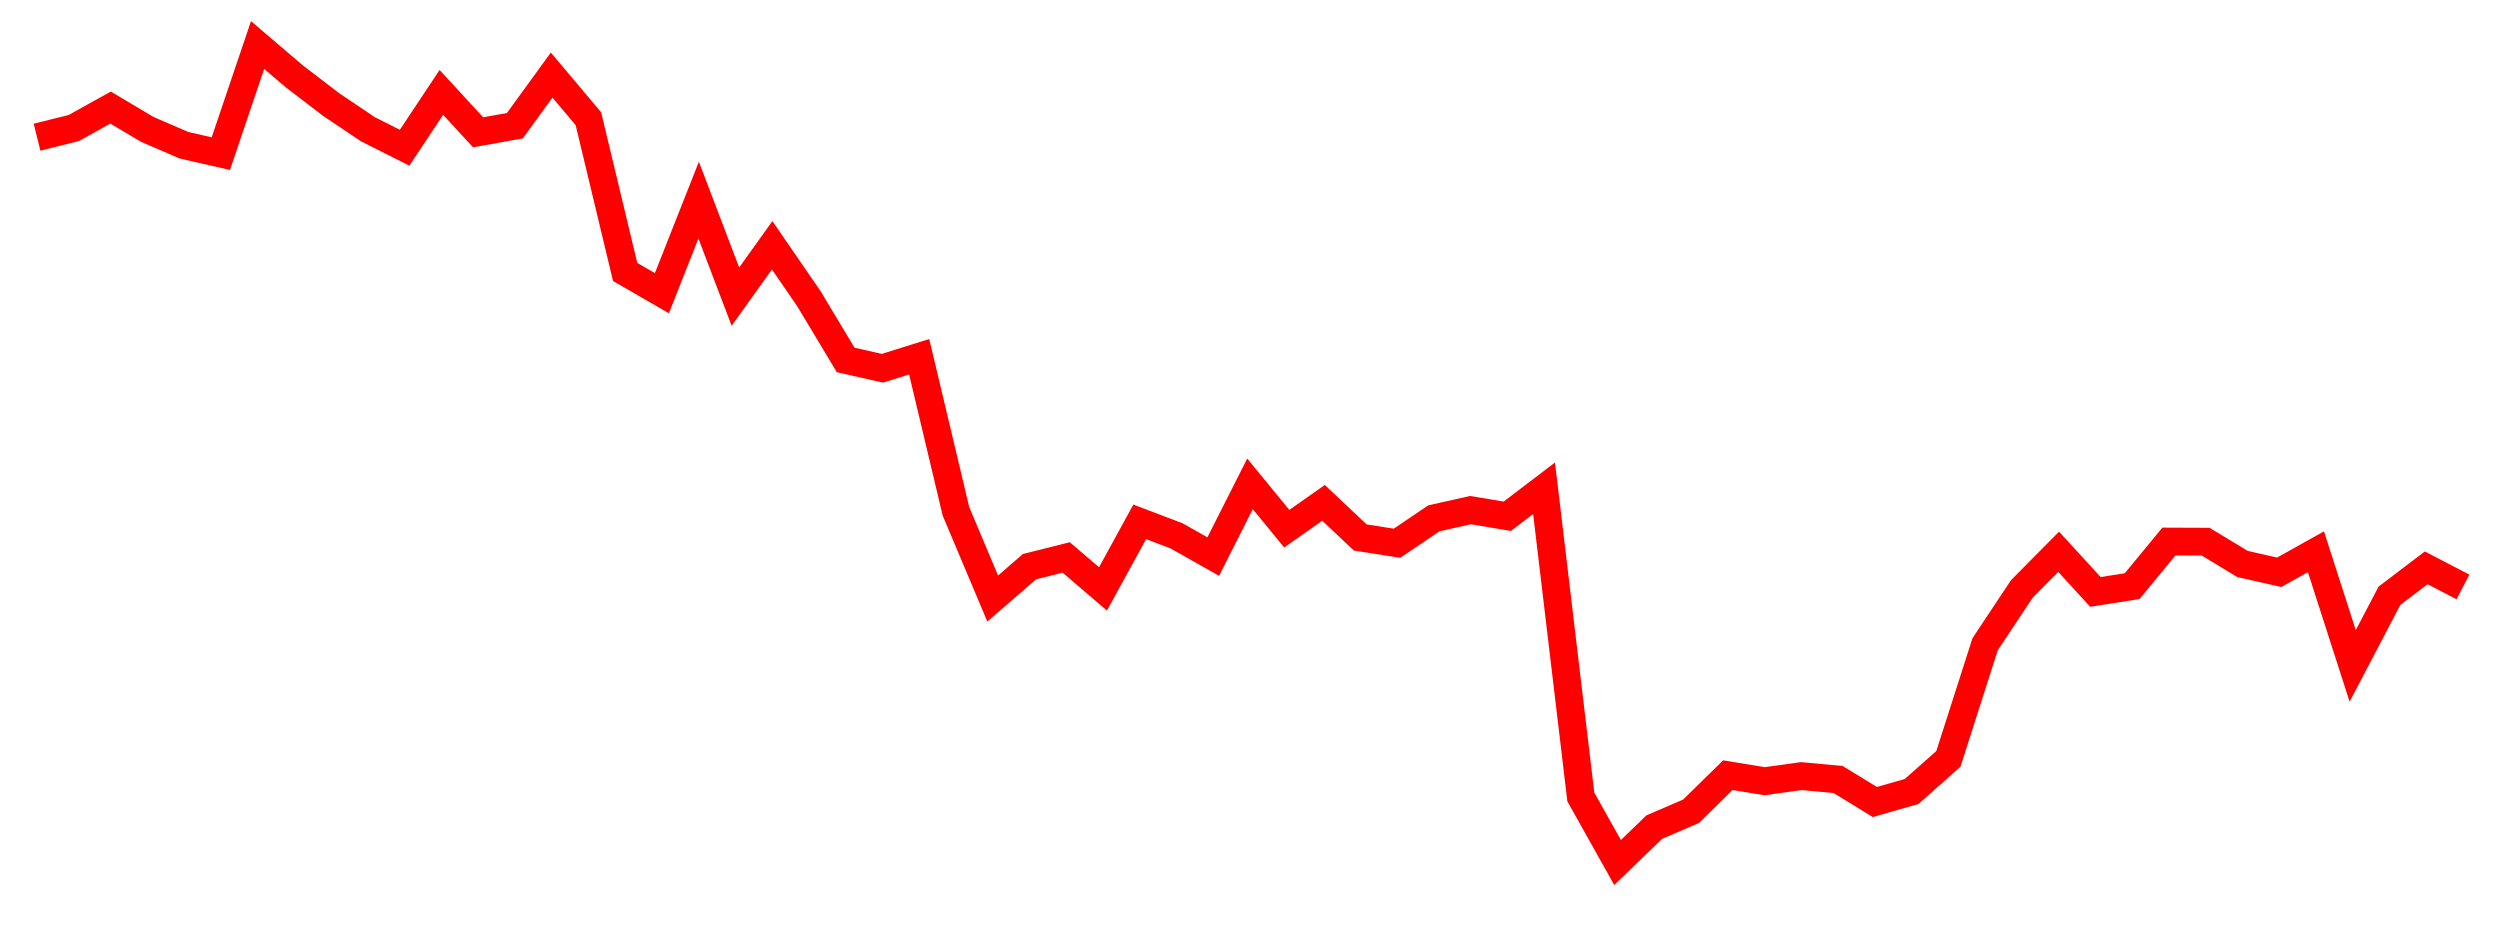 
    <svg width="135" height="50" xmlns="http://www.w3.org/2000/svg">
      <path d="M2,7.408L3.985,6.913L5.97,5.809L7.955,6.989L9.939,7.844L11.924,8.296L13.909,2.431L15.894,4.125L17.879,5.644L19.864,6.978L21.848,7.977L23.833,4.99L25.818,7.144L27.803,6.788L29.788,4.054L31.773,6.41L33.758,14.686L35.742,15.832L37.727,10.807L39.712,16.018L41.697,13.245L43.682,16.133L45.667,19.438L47.652,19.885L49.636,19.263L51.621,27.611L53.606,32.321L55.591,30.601L57.576,30.102L59.561,31.801L61.545,28.18L63.53,28.934L65.515,30.055L67.5,26.128L69.485,28.549L71.47,27.153L73.455,29.024L75.439,29.335L77.424,27.992L79.409,27.546L81.394,27.877L83.379,26.367L85.364,43.035L87.348,46.575L89.333,44.662L91.318,43.807L93.303,41.859L95.288,42.185L97.273,41.909L99.258,42.093L101.242,43.309L103.227,42.74L105.212,40.981L107.197,34.787L109.182,31.8L111.167,29.796L113.152,31.964L115.136,31.652L117.121,29.243L119.106,29.251L121.091,30.453L123.076,30.904L125.061,29.794L127.045,35.959L129.03,32.172L131.015,30.664L133,31.696" fill="none" stroke="red" stroke-width="1.5"/>
    </svg>
  